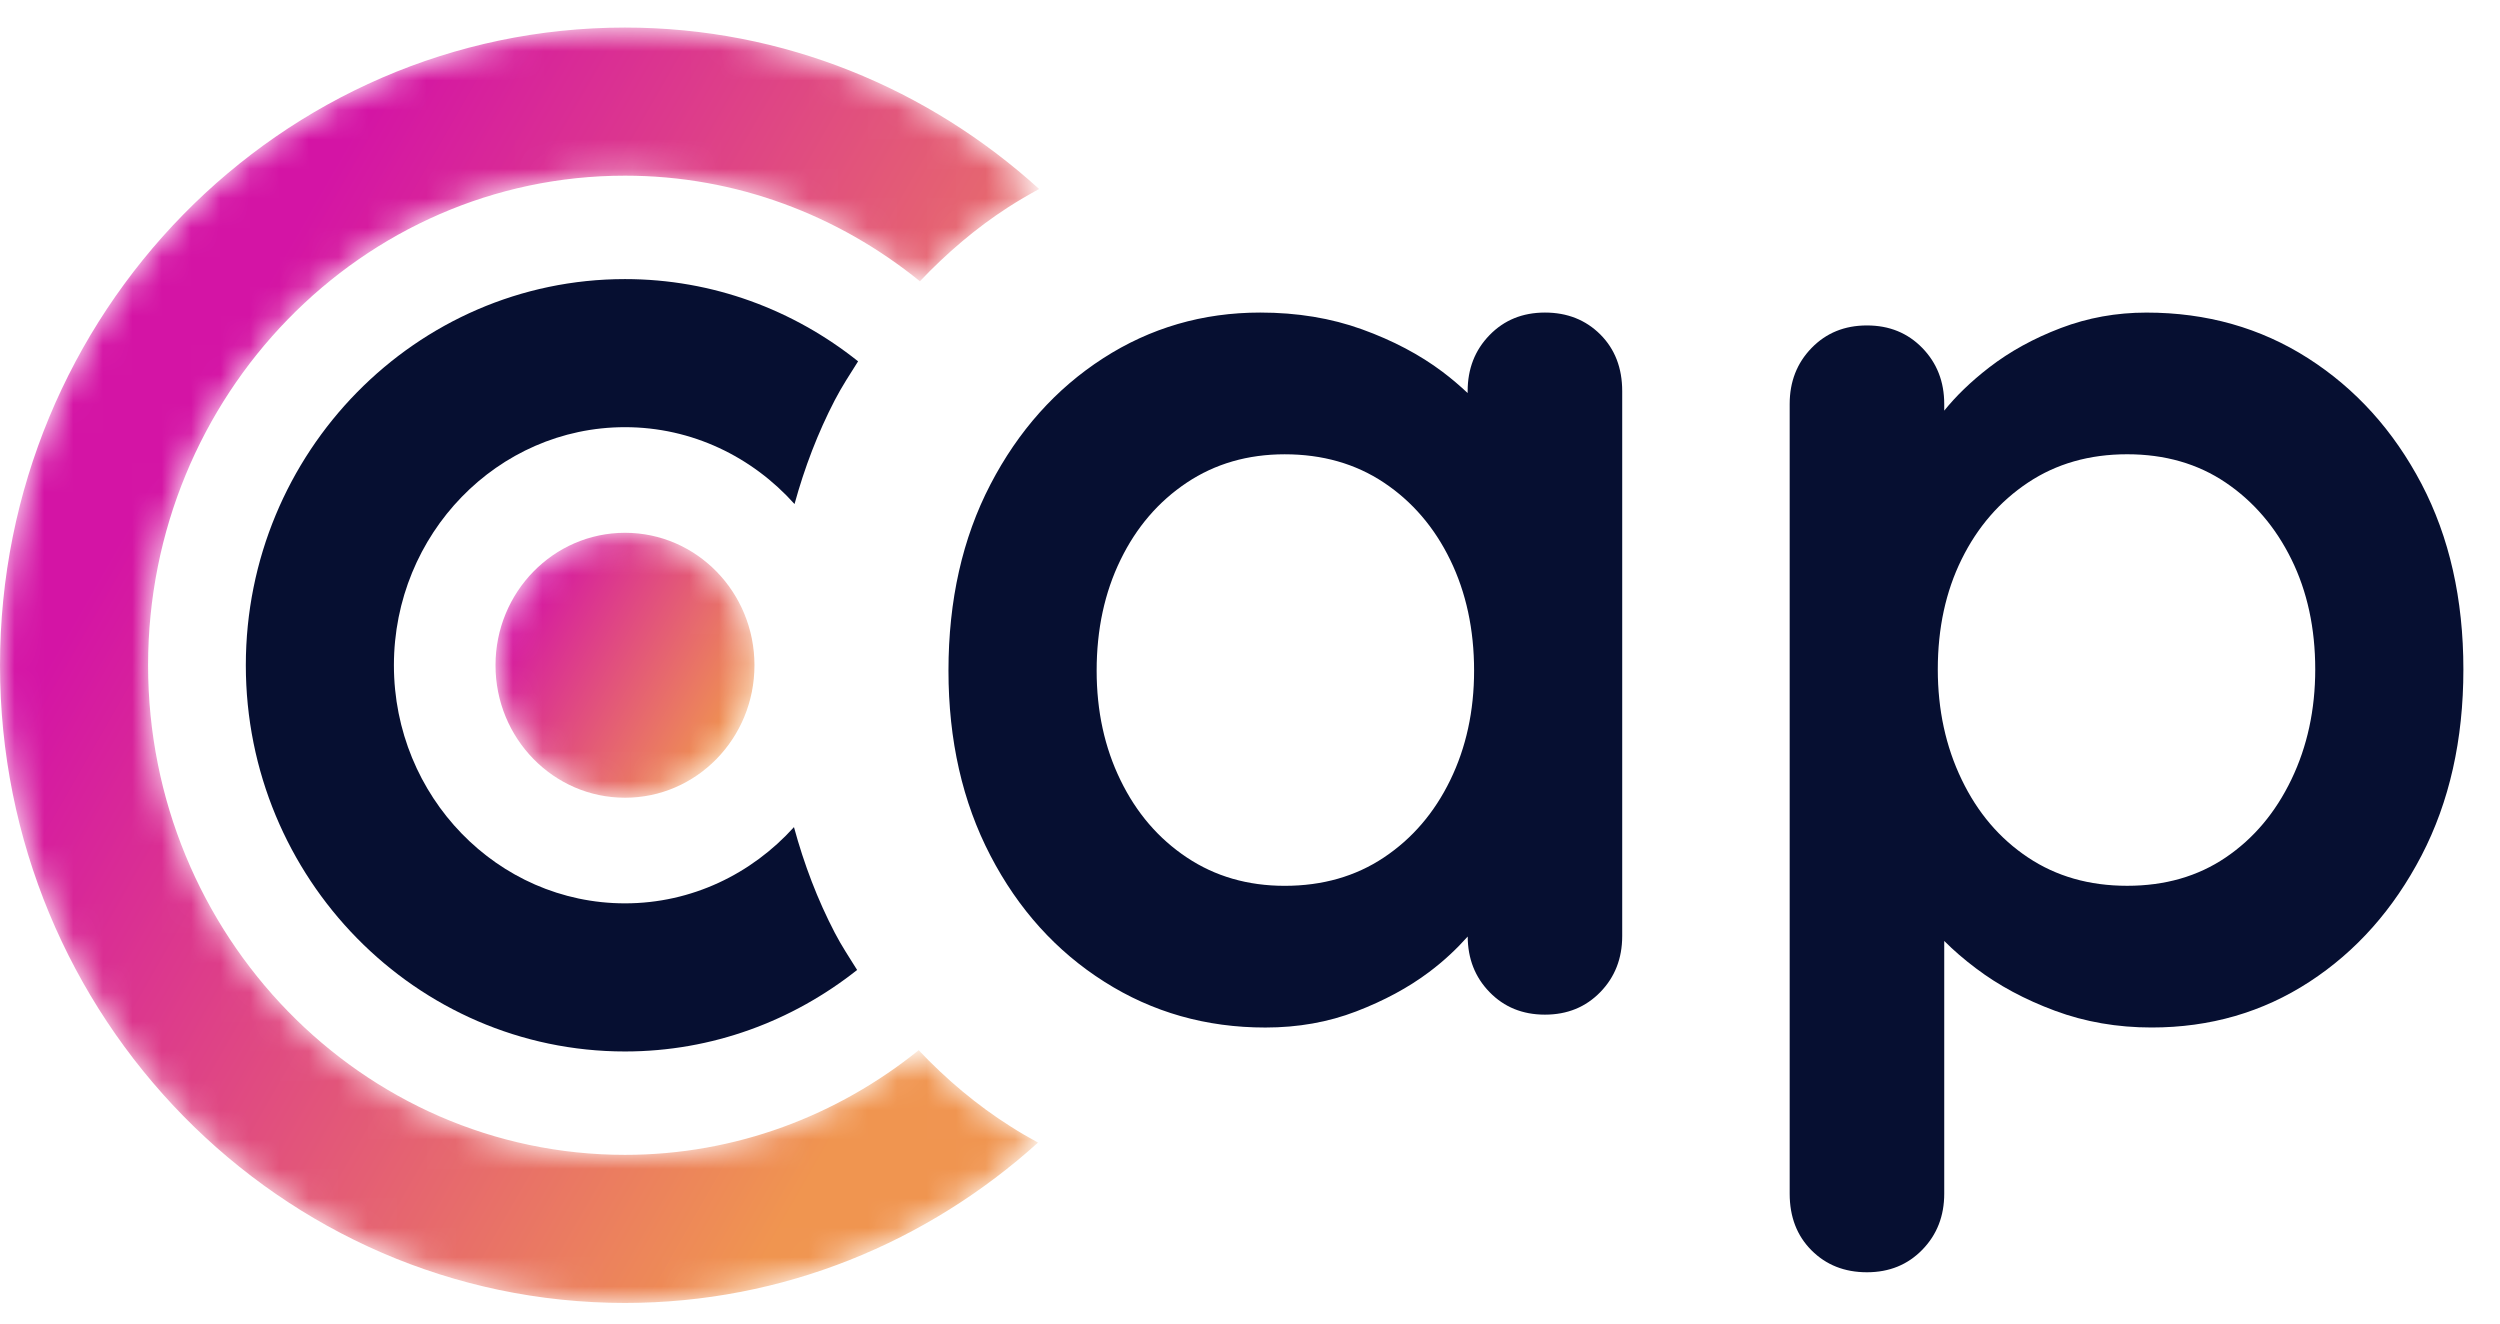 <?xml version="1.0" encoding="UTF-8"?>
<svg width="85px" height="45px" viewBox="0 0 85 45" version="1.1" xmlns="http://www.w3.org/2000/svg" xmlns:xlink="http://www.w3.org/1999/xlink">
    <title>Group 14</title>
    <defs>
        <filter id="filter-1">
            <feColorMatrix in="SourceGraphic" type="matrix" values="0 0 0 0 1 0 0 0 0 1 0 0 0 0 1 0 0 0 1 0"></feColorMatrix>
        </filter>
        <path d="M0.909,4.569 C0.909,7.057 2.881,9.073 5.313,9.073 L5.313,9.073 C7.743,9.073 9.714,7.057 9.714,4.569 L9.714,4.569 C9.714,2.081 7.743,0.065 5.313,0.065 L5.313,0.065 C2.881,0.065 0.909,2.081 0.909,4.569" id="path-2"></path>
        <linearGradient x1="91.617%" y1="74.579%" x2="8.39%" y2="25.417%" id="linearGradient-4">
            <stop stop-color="#F09550" offset="0%"></stop>
            <stop stop-color="#D414A5" offset="100%"></stop>
        </linearGradient>
        <path d="M21.25,0.699 C9.533,0.699 0,10.427 0,22.382 L0,22.382 C0,34.336 9.533,44.062 21.25,44.062 L21.25,44.062 C26.635,44.062 31.544,41.991 35.293,38.61 L35.293,38.61 C34.978,38.438 34.666,38.258 34.361,38.063 L34.361,38.063 C33.204,37.331 32.169,36.454 31.235,35.469 L31.235,35.469 C28.478,37.69 25.016,39.027 21.25,39.027 L21.25,39.027 C12.308,39.027 5.035,31.56 5.035,22.382 L5.035,22.382 C5.035,13.203 12.308,5.735 21.25,5.735 L21.25,5.735 C25.036,5.735 28.514,7.085 31.277,9.325 L31.277,9.325 C32.18,8.376 33.171,7.523 34.277,6.809 L34.277,6.809 C34.622,6.587 34.974,6.381 35.331,6.188 L35.331,6.188 C31.577,2.785 26.653,0.699 21.25,0.699 Z" id="path-5"></path>
        <linearGradient x1="89.72%" y1="73.398%" x2="21.98%" y2="25.396%" id="linearGradient-7">
            <stop stop-color="#F09550" offset="0%"></stop>
            <stop stop-color="#D414A5" offset="100%"></stop>
        </linearGradient>
    </defs>
    <g id="Page-2" stroke="none" stroke-width="1" fill="none" fill-rule="evenodd">
        <g id="Group-14" transform="translate(-113, -28)" filter="url(#filter-1)">
            <g transform="translate(113, 28)">
                <g id="Group-5" transform="translate(31.875, 10.55)" fill="#060F31">
                    <path d="M17.433,15.976 C16.893,17.086 16.141,17.962 15.178,18.604 C14.214,19.247 13.09,19.568 11.805,19.568 C10.55,19.568 9.44,19.247 8.477,18.604 C7.513,17.962 6.761,17.086 6.222,15.976 C5.681,14.867 5.411,13.626 5.411,12.253 C5.411,10.852 5.681,9.597 6.222,8.487 C6.761,7.377 7.513,6.502 8.477,5.859 C9.44,5.217 10.55,4.896 11.805,4.896 C13.09,4.896 14.214,5.217 15.178,5.859 C16.141,6.502 16.893,7.377 17.433,8.487 C17.973,9.597 18.244,10.852 18.244,12.253 C18.244,13.626 17.973,14.867 17.433,15.976 M20.653,0.077 C19.893,0.077 19.265,0.333 18.769,0.844 C18.272,1.355 18.025,1.99 18.025,2.749 L18.025,2.814 C17.767,2.572 17.488,2.331 17.171,2.092 C16.396,1.509 15.484,1.027 14.433,0.647 C13.382,0.267 12.228,0.077 10.973,0.077 C9.016,0.077 7.235,0.597 5.63,1.632 C4.023,2.669 2.746,4.1 1.798,5.924 C0.849,7.75 0.373,9.859 0.373,12.253 C0.373,14.618 0.849,16.714 1.798,18.538 C2.746,20.363 4.038,21.794 5.674,22.83 C7.308,23.868 9.133,24.386 11.148,24.386 C12.258,24.386 13.288,24.203 14.236,23.838 C15.185,23.473 16.01,23.028 16.711,22.502 C17.243,22.103 17.663,21.699 18.027,21.292 C18.03,22.045 18.276,22.675 18.769,23.181 C19.265,23.692 19.893,23.948 20.653,23.948 C21.412,23.948 22.039,23.692 22.536,23.181 C23.032,22.671 23.28,22.035 23.28,21.276 L23.28,2.749 C23.28,1.961 23.032,1.319 22.536,0.822 C22.039,0.327 21.412,0.077 20.653,0.077" id="Fill-1"></path>
                    <path d="M46.032,15.954 C45.492,17.078 44.748,17.962 43.799,18.604 C42.851,19.247 41.733,19.567 40.449,19.567 C39.163,19.567 38.04,19.247 37.077,18.604 C36.112,17.962 35.36,17.078 34.821,15.954 C34.28,14.831 34.01,13.582 34.01,12.21 C34.01,10.808 34.28,9.559 34.821,8.464 C35.36,7.37 36.112,6.501 37.077,5.858 C38.04,5.217 39.163,4.895 40.449,4.895 C41.733,4.895 42.851,5.217 43.799,5.858 C44.748,6.501 45.492,7.37 46.032,8.464 C46.572,9.559 46.843,10.808 46.843,12.21 C46.843,13.582 46.572,14.831 46.032,15.954 M50.457,5.903 C49.507,4.093 48.222,2.669 46.602,1.632 C44.982,0.596 43.149,0.078 41.105,0.078 C40.083,0.078 39.113,0.253 38.193,0.603 C37.272,0.953 36.463,1.399 35.762,1.939 C35.125,2.431 34.625,2.921 34.229,3.412 L34.229,3.186 C34.229,2.428 33.981,1.793 33.485,1.282 C32.988,0.771 32.361,0.515 31.602,0.515 C30.841,0.515 30.214,0.771 29.718,1.282 C29.221,1.793 28.974,2.428 28.974,3.186 L28.974,30.035 C28.974,30.824 29.221,31.466 29.718,31.963 C30.214,32.459 30.841,32.707 31.602,32.707 C32.361,32.707 32.988,32.451 33.485,31.94 C33.981,31.43 34.229,30.795 34.229,30.035 L34.229,21.442 C34.539,21.754 34.895,22.063 35.303,22.37 C36.075,22.955 36.973,23.437 37.995,23.816 C39.018,24.196 40.113,24.385 41.28,24.385 C43.266,24.385 45.055,23.868 46.647,22.831 C48.237,21.795 49.507,20.363 50.457,18.538 C51.404,16.715 51.88,14.604 51.88,12.21 C51.88,9.815 51.404,7.714 50.457,5.903" id="Fill-3"></path>
                </g>
                <g id="Group-8" transform="translate(15.938, 18.05)">
                    <mask id="mask-3" fill="white">
                        <use xlink:href="#path-2"></use>
                    </mask>
                    <g id="Clip-7"></g>
                    <path d="M0.909,4.569 C0.909,7.057 2.881,9.073 5.313,9.073 L5.313,9.073 C7.743,9.073 9.714,7.057 9.714,4.569 L9.714,4.569 C9.714,2.081 7.743,0.065 5.313,0.065 L5.313,0.065 C2.881,0.065 0.909,2.081 0.909,4.569" id="Fill-6" fill="url(#linearGradient-4)" mask="url(#mask-3)"></path>
                </g>
                <path d="M26.995,28.122 C25.559,29.712 23.518,30.714 21.25,30.714 C16.918,30.714 13.393,27.083 13.393,22.619 C13.393,18.155 16.918,14.524 21.25,14.524 C23.529,14.524 25.577,15.534 27.014,17.137 C27.354,15.898 27.807,14.715 28.385,13.601 C28.625,13.14 28.904,12.715 29.175,12.285 C26.986,10.539 24.238,9.489 21.25,9.489 C14.142,9.489 8.358,15.379 8.358,22.619 C8.358,29.859 14.142,35.75 21.25,35.75 C24.224,35.75 26.958,34.708 29.142,32.979 C28.884,32.565 28.616,32.163 28.386,31.721 C27.795,30.587 27.337,29.382 26.995,28.122" id="Fill-9" fill="#060F31"></path>
                <g id="Group-13" transform="translate(0, 0.238)">
                    <mask id="mask-6" fill="white">
                        <use xlink:href="#path-5"></use>
                    </mask>
                    <g id="Clip-12"></g>
                    <path d="M21.25,0.699 C9.533,0.699 0,10.427 0,22.382 L0,22.382 C0,34.336 9.533,44.062 21.25,44.062 L21.25,44.062 C26.635,44.062 31.544,41.991 35.293,38.61 L35.293,38.61 C34.978,38.438 34.666,38.258 34.361,38.063 L34.361,38.063 C33.204,37.331 32.169,36.454 31.235,35.469 L31.235,35.469 C28.478,37.69 25.016,39.027 21.25,39.027 L21.25,39.027 C12.308,39.027 5.035,31.56 5.035,22.382 L5.035,22.382 C5.035,13.203 12.308,5.735 21.25,5.735 L21.25,5.735 C25.036,5.735 28.514,7.085 31.277,9.325 L31.277,9.325 C32.18,8.376 33.171,7.523 34.277,6.809 L34.277,6.809 C34.622,6.587 34.974,6.381 35.331,6.188 L35.331,6.188 C31.577,2.785 26.653,0.699 21.25,0.699 Z" id="Fill-11" fill="url(#linearGradient-7)" mask="url(#mask-6)"></path>
                </g>
            </g>
        </g>
    </g>
</svg>